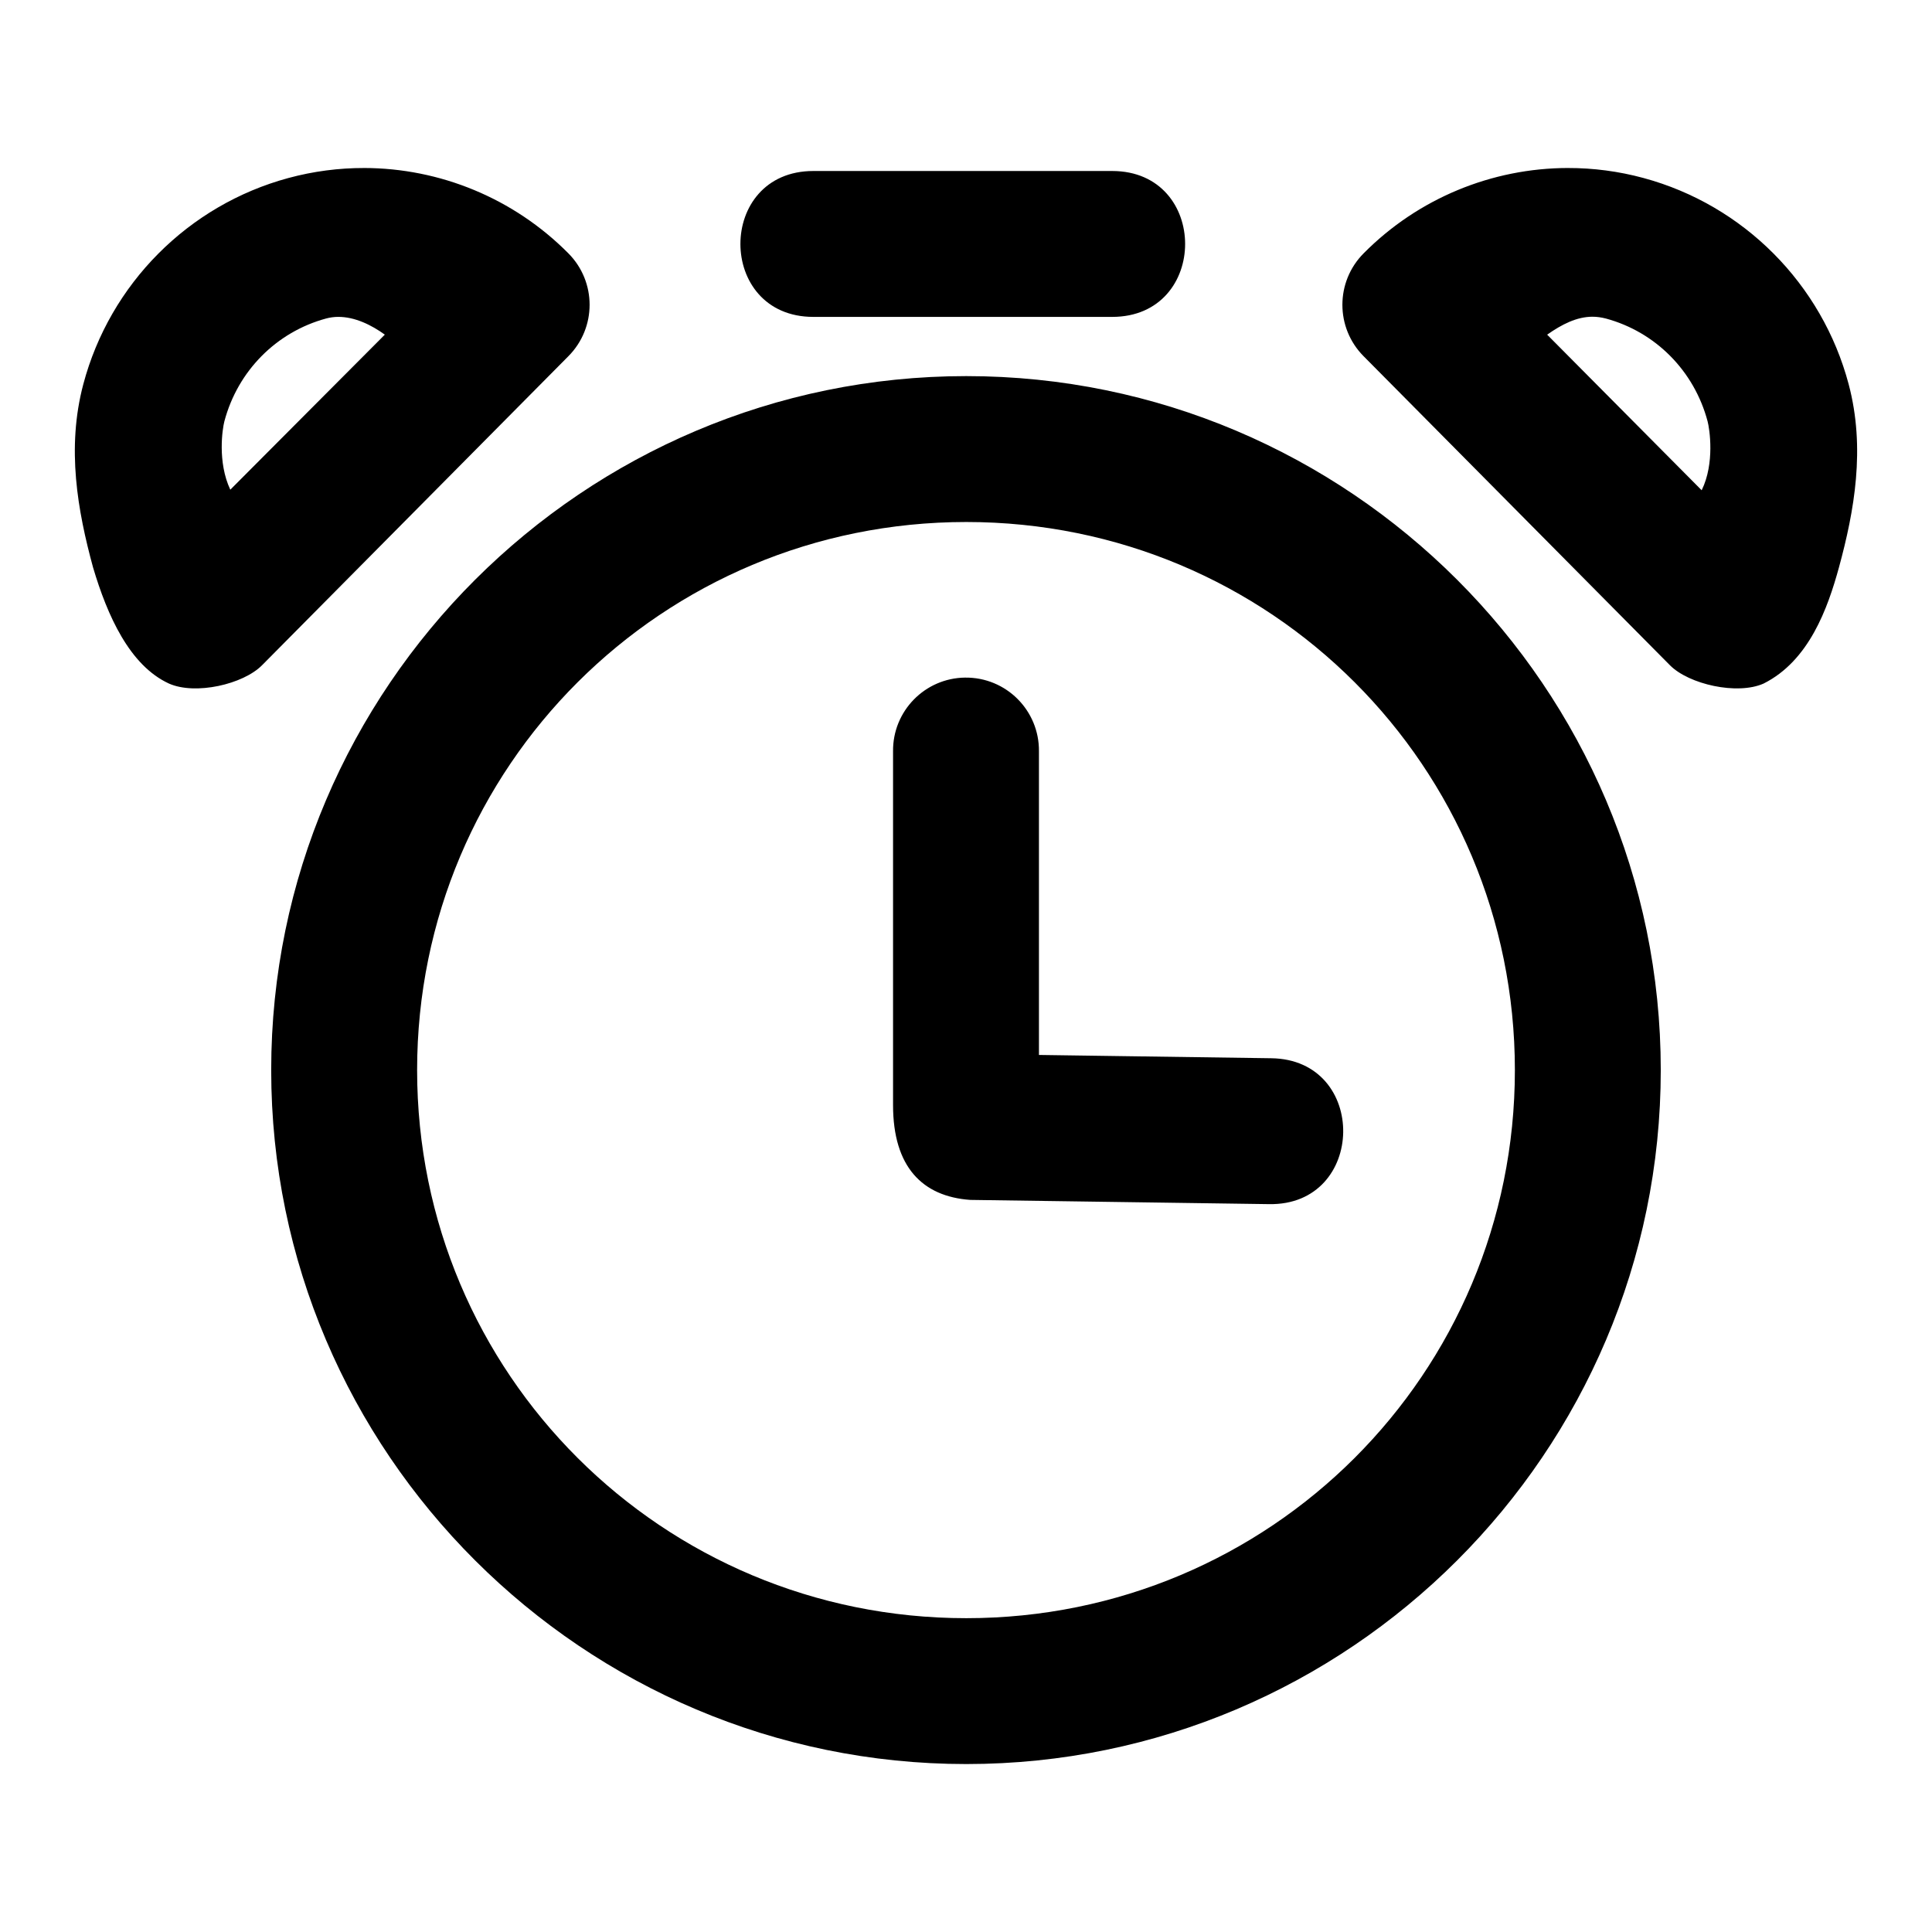 <?xml version="1.0" encoding="UTF-8"?>
<!-- The Best Svg Icon site in the world: iconSvg.co, Visit us! https://iconsvg.co -->
<svg fill="#000000" width="800px" height="800px" version="1.1" viewBox="144 144 512 512" xmlns="http://www.w3.org/2000/svg">
 <path d="m559.5 188.52c-20.062 0.039-39.625 7.977-54.133 22.629-7.492 7.539-7.492 19.711 0 27.25l81.184 81.898c5.004 5.055 17.824 7.969 24.824 4.852 12.066-6.051 17-19.961 19.977-30.816 4.055-14.898 7.07-31.539 2.562-48.512-7.062-26.594-27.852-47.477-54.359-54.645h0.004c-6.629-1.797-13.371-2.664-20.059-2.652zm-319 0.004c-6.688-0.012-13.43 0.855-20.059 2.648h-0.004c-26.512 7.168-47.297 28.051-54.359 54.645-4.508 16.973-1.484 33.613 2.57 48.512 3.805 12.855 9.719 26.027 20.117 30.816 7.004 3.121 19.676 0.219 24.684-4.852l81.184-81.898c7.492-7.539 7.492-19.711 0-27.25-14.508-14.637-34.074-22.59-54.133-22.625zm119.05 0.793c-25.777 0-25.777 38.664 0 38.664h79.188c25.777 0 25.777-38.664 0-38.664zm206.45 38.621c1.164-0.004 2.352 0.16 3.566 0.473 13.133 3.551 23.406 13.84 26.965 27.25 0.512 1.938 1.965 11.059-1.57 18.262l-40.949-41.234c3.93-2.754 7.824-4.734 11.984-4.754zm-332.44 0.039c4.519-0.039 8.957 2.203 12.422 4.707l-40.949 41.09c-3.457-7.348-2.082-16.195-1.57-18.121 3.559-13.41 13.836-23.699 26.965-27.25 1.043-0.281 2.09-0.418 3.133-0.43zm166.51 15.695c-101.43 0-184.2 82.535-184.2 183.91s82.766 183.91 184.2 183.91c101.43 0 184.05-82.535 184.05-183.91s-82.625-183.91-184.05-183.91zm0 38.664c80.555 0 145.39 64.777 145.39 145.25s-64.832 145.25-145.39 145.25c-80.555 0-145.53-64.777-145.53-145.25s64.977-145.25 145.53-145.25zm-0.285 41.234c-10.68 0.117-19.238 8.867-19.117 19.547v93.754c0 16.363 7.762 24.207 20.453 25.117l79.133 1.121c25.887 0.504 26.473-38.387 0.582-38.664l-61.504-0.871v-80.453c0.117-10.844-8.699-19.668-19.547-19.547z"/>
</svg>